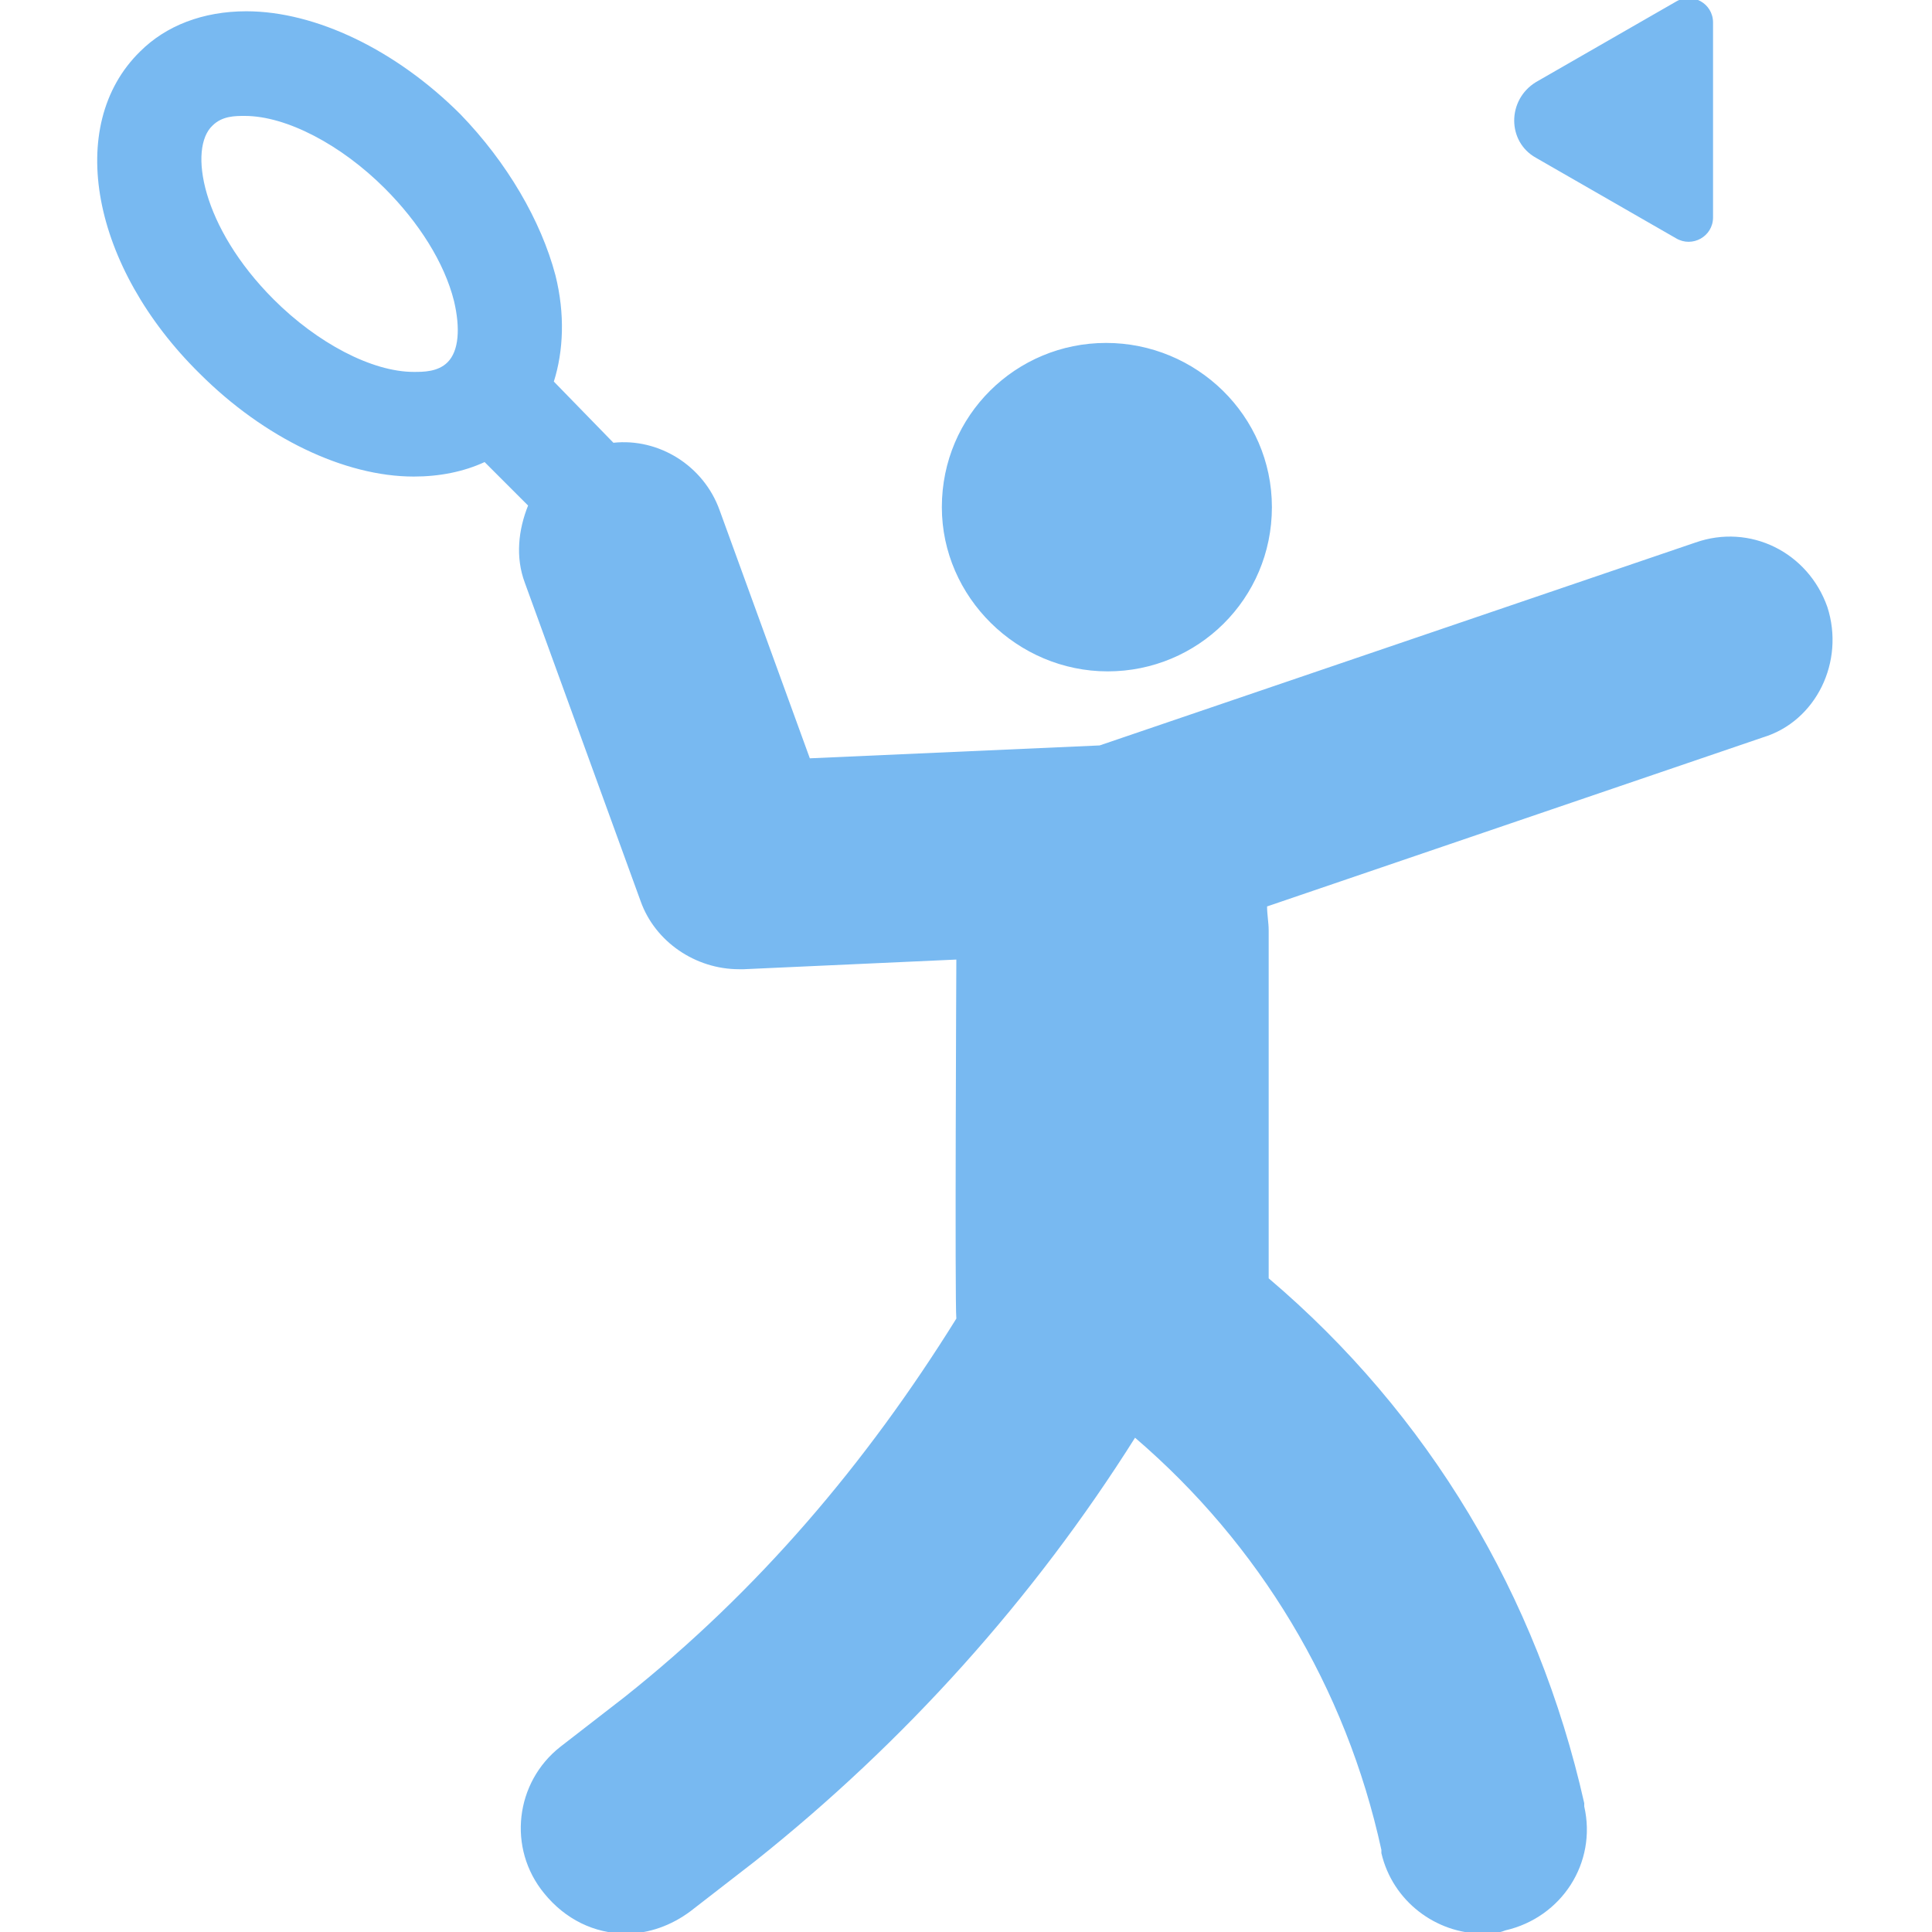 <?xml version="1.0" encoding="utf-8"?>
<!-- Generator: Adobe Illustrator 22.0.1, SVG Export Plug-In . SVG Version: 6.00 Build 0)  -->
<svg version="1.1" baseProfile="tiny" id="Warstwa_1"
	 xmlns="http://www.w3.org/2000/svg" xmlns:xlink="http://www.w3.org/1999/xlink" x="0px" y="0px" viewBox="0 0 120 120"
	 xml:space="preserve">
<g>
	<path fill="#78b9f1" d="M113.5,37.7c-1.2-3.4-4.8-5.2-8.2-4l-37,12.6l-18,0.8l-5.6-15.4c-1-2.8-3.8-4.5-6.6-4.2l-3.7-3.8
		c0.6-1.9,0.7-4.2,0.1-6.6c-0.9-3.4-3-7-5.9-10c-4-4-9-6.4-13.3-6.4c-2.7,0-5,0.9-6.6,2.5C4,7.8,5.7,16.6,12.4,23.2
		c4,4,9,6.4,13.3,6.4c1.6,0,3.1-0.3,4.4-0.9l2.7,2.7c-0.6,1.5-0.8,3.2-0.2,4.8L39.8,56c0.9,2.5,3.4,4.2,6.1,4.2c0.1,0,0.2,0,0.3,0
		l13.2-0.6c0,0-0.1,21.3,0,22.3c-5.6,9-12.3,16.9-20.6,23.5l-4,3.1c-2.8,2.2-3.3,6.3-1,9.1c1.3,1.6,3.1,2.5,5.1,2.5
		c1.4,0,2.8-0.5,4-1.4l4-3.1c9.3-7.4,17.3-16.3,23.6-26.3c7.7,6.6,13.1,15.5,15.3,25.6l0,0.2c0.7,3,3.4,5,6.3,5c0.5,0,0.9,0,1.4-0.2
		c3.5-0.8,5.7-4.2,4.9-7.7v-0.2c-2.9-12.9-9.7-24.2-19.6-32.6V57.8c0-0.5-0.1-1-0.1-1.5l30.8-10.5C112.8,44.8,114.6,41.1,113.5,37.7
		z M25.7,23.1c-2.6,0-6-1.8-8.7-4.5c-4.5-4.5-5.3-9.4-3.8-10.8c0.6-0.6,1.4-0.6,2-0.6c2.6,0,6,1.8,8.7,4.5c2.1,2.1,3.7,4.6,4.3,7
		c0.4,1.7,0.3,3.1-0.4,3.8C27.2,23.1,26.3,23.1,25.7,23.1z M95.4,5.1l8.7-5c1-0.6,2.3,0.1,2.3,1.3v12.1c0,1.2-1.3,1.9-2.3,1.3
		l-8.7-5C93.6,8.8,93.6,6.2,95.4,5.1z M58.5,31.5c0-5.7,4.6-10.2,10.2-10.2S79,25.8,79,31.5s-4.6,10.2-10.2,10.2
		S58.5,37.1,58.5,31.5z"/>
</g>
</svg>
